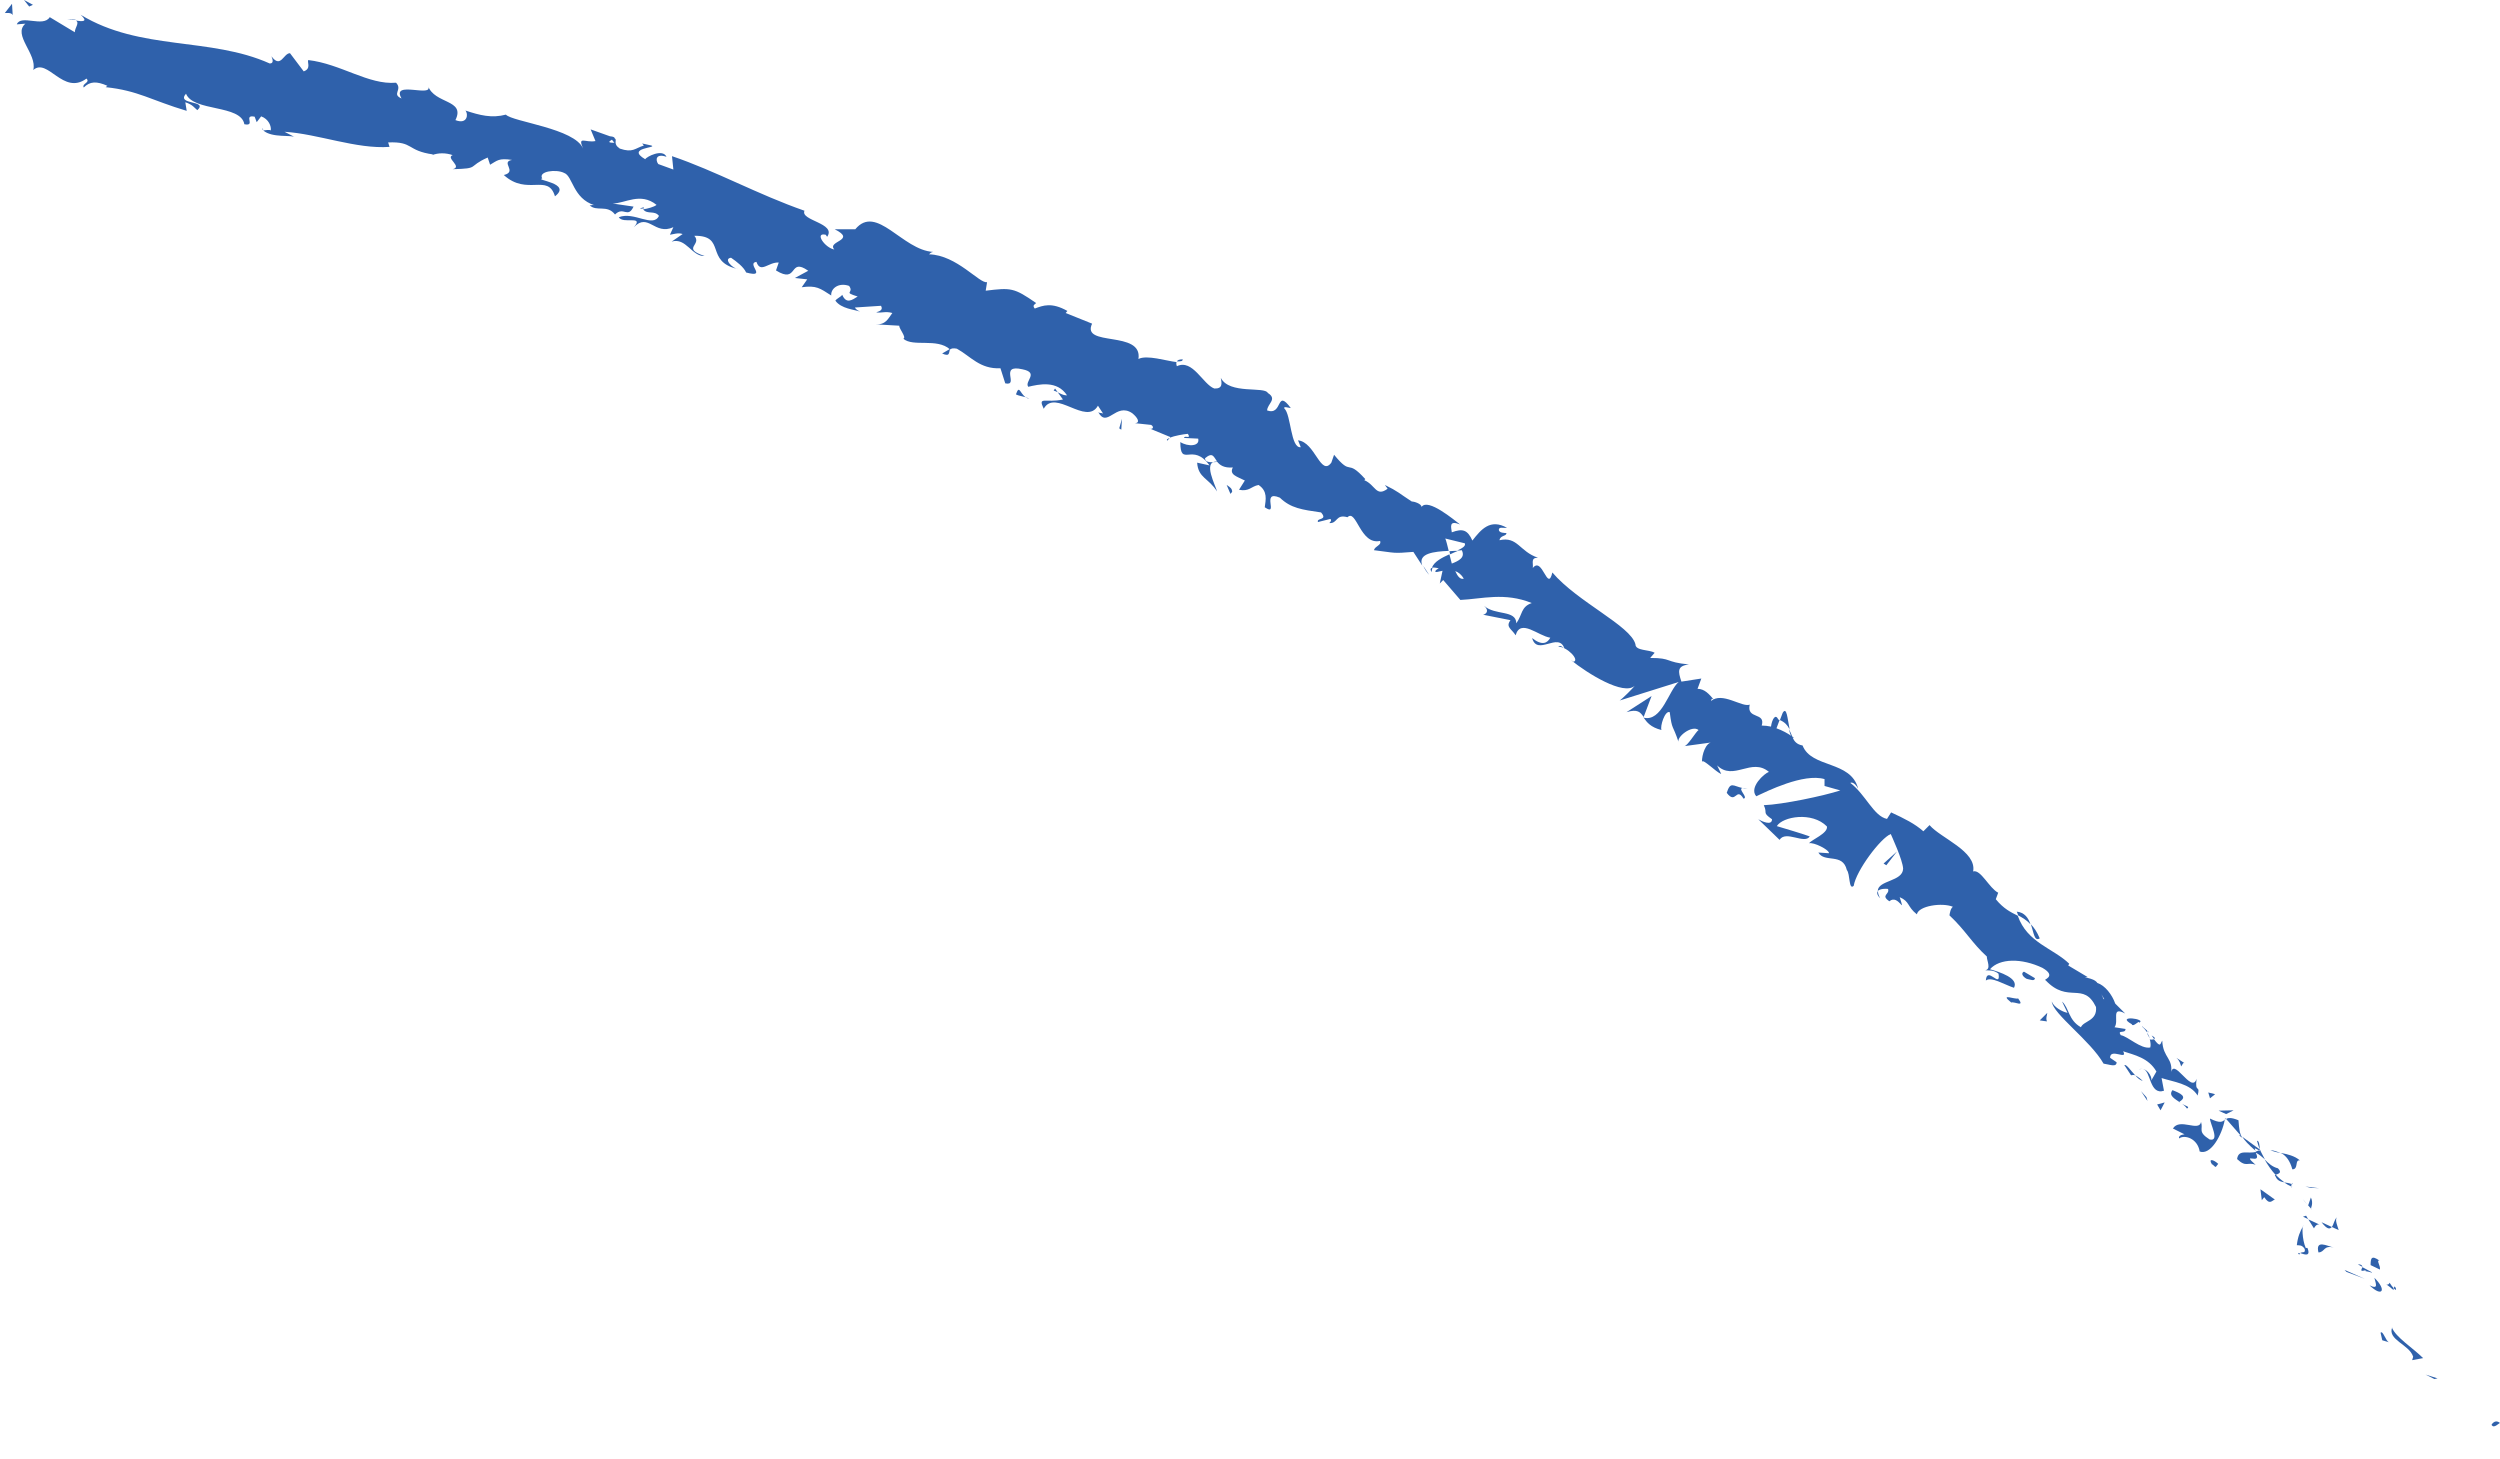 <?xml version="1.0" encoding="UTF-8"?> <svg xmlns="http://www.w3.org/2000/svg" id="Layer_2" data-name="Layer 2" viewBox="0 0 72.84 42.5"> <defs> <style> .cls-1 { fill: #2f61ab; stroke-width: 0px; } </style> </defs> <g id="Layer_1-2" data-name="Layer 1"> <g> <path class="cls-1" d="M72.6,41.52c.06.11.2-.05.24-.06-.17-.14-.28.1-.24.06Z"></path> <polygon class="cls-1" points="70.93 40.18 71.02 40.16 70.67 40.05 70.93 40.18"></polygon> <path class="cls-1" d="M69.7,38.67c-.15.37.5.5.61.86l-.03.1.32-.06c-.3-.3-.79-.6-.91-.89Z"></path> <path class="cls-1" d="M69.62,37.38c-.06.14-.24-.1.12.21,0-.03,0-.04,0-.06-.03-.03-.07-.08-.12-.16Z"></path> <path class="cls-1" d="M69.75,37.54c.14.15,0-.18,0,0h0Z"></path> <path class="cls-1" d="M69.07,36.86l.27.13c.03-.1-.12-.29-.01-.26-.24-.17-.26-.07-.26.14Z"></path> <path class="cls-1" d="M68.7,36.84l.13.07s0-.08-.13-.07Z"></path> <path class="cls-1" d="M69.11,37.07l-.28-.15c-.02.07-.1.15.12.08-.1.05.02.03.16.08Z"></path> <path class="cls-1" d="M69.18,37.23c.04.17.13.35-.14.22.37.36.51.14.14-.22Z"></path> <path class="cls-1" d="M69.36,38.83l.05.22.2.06c-.1-.03-.18-.36-.25-.28Z"></path> <path class="cls-1" d="M68.09,35.47c-.07.04-.09.2-.15.28l.2.09c-.03-.11-.12-.29-.05-.38Z"></path> <path class="cls-1" d="M67.94,35.75l-.3-.14c.16.21.24.21.3.14Z"></path> <polygon class="cls-1" points="68.37 37.06 68.9 37.26 68.31 37 68.37 37.06"></polygon> <polygon class="cls-1" points="67.33 34.61 67.57 34.62 67.17 34.57 67.33 34.61"></polygon> <path class="cls-1" d="M66.79,34.07c.19,0,.06-.29.22-.26-.16-.14-.37-.18-.56-.22.16.08.27.23.34.48Z"></path> <path class="cls-1" d="M66.15,33.51c.08.04.19.06.3.09-.09-.04-.18-.08-.3-.09Z"></path> <path class="cls-1" d="M67.33,35.21s.08-.16,0-.32l-.08.23s.05.06.08.09Z"></path> <path class="cls-1" d="M67.25,35.13h0c-.08-.11-.14-.17-.16-.2.02.03.07.09.16.2Z"></path> <path class="cls-1" d="M67.35,35.23l-.02-.02s0,.03.02.02Z"></path> <path class="cls-1" d="M68,36.35c-.21-.05-.54-.24-.45.14.19,0,.14-.22.45-.14Z"></path> <path class="cls-1" d="M67.25,35.52l.17.27s.06-.14.16-.11l-.34-.16Z"></path> <polygon class="cls-1" points="67.1 35.45 67.25 35.52 67.19 35.42 67.1 35.45"></polygon> <path class="cls-1" d="M66.37,34.04c-.16-.04-.27-.14-.39-.26.09.16.2.32.32.45.07-.03.21-.05.07-.19Z"></path> <path class="cls-1" d="M66.79,34.58h-.03s0,.03.03,0Z"></path> <polygon class="cls-1" points="64.83 32.58 64.82 32.62 64.85 32.6 64.83 32.58"></polygon> <path class="cls-1" d="M66.3,34.28c.06.13.16.15.26.17-.08-.06-.17-.13-.25-.22-.03.01-.05.02,0,.05Z"></path> <path class="cls-1" d="M65.76,33.24c.02.08.05.17.08.25,0-.1-.02-.27-.08-.25Z"></path> <path class="cls-1" d="M66.77,34.5h.02c0-.06,0-.04-.02,0Z"></path> <path class="cls-1" d="M66.77,34.5c-.07-.03-.15-.04-.22-.05.07.05.14.09.21.12,0-.02,0-.05.01-.07Z"></path> <path class="cls-1" d="M63.49,33.17c.16-.12.54,0,.6.38.32.12.65-.48.73-.92-.07.05-.13.11-.43-.04,0,.15.3.68-.01.61-.36-.23-.18-.29-.25-.51-.06.3-.62-.13-.82.19l.34.17s-.19.01-.16.12Z"></path> <path class="cls-1" d="M65.22,33.07l.11.08c-.08-.13-.09-.26-.11-.51-.22-.09-.3-.07-.36-.04l.42.48h-.05Z"></path> <path class="cls-1" d="M65.73,33.56c-.23.07-.51-.09-.55.21.27.26.31.07.54.17-.46-.41.21.04,0-.36.11.06.19.13.27.2-.05-.1-.11-.2-.15-.3v.02s0,0,0,0h0s0,.06-.02.02h-.01s-.05.02-.08.03c-.09-.16.02-.06.08-.04,0,0,.02,0,.03-.02h0s-.51-.37-.51-.37c.07.11.18.23.4.42Z"></path> <path class="cls-1" d="M66.99,36.56s.01-.04.02-.05c-.05-.01-.07-.01-.02.05Z"></path> <path class="cls-1" d="M66.93,36.28c.05.01.14-.02.22.11.03.14-.08.07-.13.12.1.03.32.13.21-.15h-.05c-.11-.25-.11-.66-.07-.65-.1.18-.16.32-.19.57Z"></path> <path class="cls-1" d="M66.28,34.95l-.42-.3.04.32.07-.09c.16.24.22.1.31.07Z"></path> <polygon class="cls-1" points="64.86 32.46 65.08 32.35 64.64 32.36 64.86 32.46"></polygon> <polygon class="cls-1" points="64.39 32 64.54 31.88 64.34 31.83 64.39 32"></polygon> <path class="cls-1" d="M33.07,12.34h-.16c.07,0,.12,0,.16,0Z"></path> <path class="cls-1" d="M34.01,12.84l.07-.08c-.07.03-.1.05-.07.08Z"></path> <path class="cls-1" d="M52.14,21.23c-.06-.28-.08-.66-.2-.46l-.08.21c.14.06.22.15.27.25Z"></path> <path class="cls-1" d="M42.23,16.06l.02.09c.08-.04.16-.07.23-.1-.08,0-.16,0-.25.01Z"></path> <path class="cls-1" d="M41.64,16.75l-.17-.26c.03.07.08.16.17.26Z"></path> <path class="cls-1" d="M27.69,10.16l-.24.14c.25.11.18-.04.24-.14Z"></path> <path class="cls-1" d="M59.43,27.34c-.08-.19-.17-.32-.26-.41.09.25.1.51.26.41Z"></path> <path class="cls-1" d="M34.46,10.47c-.1,0-.15.02-.17.06.1,0,.17,0,.17-.06Z"></path> <path class="cls-1" d="M58.76,26.56s.03.07.04.11c.13.07.25.14.36.26-.06-.18-.17-.35-.41-.37Z"></path> <path class="cls-1" d="M7.68,3.78s-.03-.02-.04-.04c-.01.03,0,.03.04.04Z"></path> <path class="cls-1" d="M1.96.56c.06,0,.16.01.26.02-.04-.02-.12-.03-.26-.02Z"></path> <path class="cls-1" d="M62.56,30.04c.11.09.03,0,0,0h0Z"></path> <path class="cls-1" d="M62.44,31.13s-.08,0-.11.04c.04-.03.08-.04.11-.04Z"></path> <path class="cls-1" d="M56.82,26.66h0c0,.05,0,.04,0,0Z"></path> <path class="cls-1" d="M62.64,30.26c-.02-.06-.05-.12-.08-.17,0,.03.03.09.08.17Z"></path> <path class="cls-1" d="M62.69,30.17s.05.07.07.1c.04-.01.04-.04-.07-.1Z"></path> <path class="cls-1" d="M62.41,29.91c.06.05.11.11.15.17,0-.03,0-.05,0-.05-.03-.03-.08-.07-.15-.13Z"></path> <path class="cls-1" d="M18.77,6.07s-.01-.02-.02-.03c-.16.04-.1.05.02.03Z"></path> <polygon class="cls-1" points="47.89 20.91 47.9 20.91 47.89 20.89 47.89 20.91"></polygon> <path class="cls-1" d="M47.39,20.75c.33-.1.4,0,.5.14l.23-.61-.73.47Z"></path> <path class="cls-1" d="M30.74,11.32l.23.32c-.51.11-.74-.11-.56.27.33-.6,1.24.51,1.58-.09l.15.23c-.06-.03-.08,0-.14-.04.26.48.51-.3.99.03.16.13.24.28.08.29l.47.05c.11.07.03.16-.08.09l.63.26v.02c.12-.05.39-.1.52-.11.11.17-.11.03-.11.12l.41.02c.06.23-.3.24-.52.1,0,.76.36-.01.85.68l-.36-.08c.03.45.34.45.58.84-.03-.15-.44-.9,0-.87.08.1.2.19.46.17-.11.21.11.26.35.38l-.17.27c.3.06.35-.1.57-.14.27.18.21.43.18.65.43.29-.13-.52.44-.28.32.31.65.35,1.2.43.21.24-.14.15-.09.28l.36-.09c.05.04,0,.09-.03.12.25.02.18-.27.53-.17.26-.26.37.82.95.69.05.13-.14.14-.18.27.65.08.54.1,1.15.05l.26.4c-.14-.36.34-.41.77-.43-.04-.16-.07-.29-.1-.36l.57.14c.03.08-.07.14-.22.21.05,0,.09,0,.13-.01.11.21-.08.31-.29.39-.02-.09-.05-.18-.07-.27-.22.1-.44.21-.51.39.05-.01.13,0,.2.02-.06.03-.1.06-.1.09,0,.04.09,0,.21-.02l-.08.37.1-.1.5.58c.63-.03,1.29-.23,2.08.09-.32.11-.27.34-.45.59-.01-.4-.62-.22-.94-.51.17.15.05.25-.03.26l.8.16c-.15.2.03.25.15.44.14-.5.66.02,1.01.07-.08.15-.23.25-.53.01.15.54.77-.19.94.3-.08-.05-.11-.1-.18-.05.26,0,.63.39.45.44l-.08-.05c.48.39,1.54,1.05,1.86.75-.03.05-.36.38-.44.43l1.72-.54c-.29.24-.49,1.17-1.02,1.04.09.13.2.28.52.36-.05-.1.1-.58.24-.52.07.55.08.33.26.88-.08-.15.39-.52.58-.36-.08.05-.32.47-.42.47l.81-.11c-.18,0-.3.37-.29.57.01-.12.41.3.56.35l-.12-.25c.48.47,1-.24,1.51.19-.13.04-.59.45-.37.71.3-.14,1.38-.68,1.99-.5v.2s.46.13.46.13c-.49.16-1.68.41-2.23.43.12.25-.06.2.24.41,0,.2-.3.06-.4,0l.62.6c.18-.29.73.14.88-.1-.31-.11-.64-.2-.96-.3.17-.28,1.03-.43,1.46.01.04.2-.46.39-.52.49.13-.04.59.19.58.29l-.31-.02c.18.31.71,0,.83.51.1.11.05.6.2.46.07-.44.78-1.39,1.08-1.51.02.05.35.76.36,1.01-.01.38-.73.33-.74.65.07-.07.24-.07.3-.06.06.16-.23.18.04.36.26-.23.48.45.3-.12.3.13.21.27.5.5.05-.25.74-.35,1.05-.22-.07.05-.09.19-.1.25.48.45.64.79,1.09,1.2-.01.1.14.37-.05.4.1.01.24-.02.39.1.07.46-.34-.25-.37.2.15-.13.54.12.82.21.15-.28-.42-.46-.7-.54.28-.32.92-.33,1.53-.04.45.26-.02.35.09.36.66.7,1.1.02,1.47.78.04.41-.36.4-.44.59-.37-.21-.34-.56-.55-.75l.16.33c-.16-.03-.4-.17-.46-.33.03.36,1.13,1.14,1.51,1.81.16.02.38.12.38-.04l-.19-.13c0-.3.53.09.38-.19.33.11.74.19.97.59l-.16.28c.06-.07-.07-.33-.23-.35.23.03.18.77.61.63l-.07-.37c.33.11.84.16,1.05.51.09-.34-.09-.04-.03-.49-.14.48-.7-.72-.75-.12.09-.49-.23-.47-.25-.99-.06.08-.04.23-.24-.04-.03.01-.08.01-.11.01,0,0,0-.01-.01-.02v.02s-.02,0,0,0c.02.09.03.17.01.23-.28.05-.64-.32-.86-.36-.11-.17.14-.03.14-.18l-.32-.05c.14-.18-.12-.63.31-.4l-.29-.29c-.09-.26-.3-.53-.52-.6-.11-.17-.53-.16-.28-.17l-.57-.34.03-.05c-.46-.45-1.23-.61-1.5-1.4-.2-.1-.41-.2-.64-.48l.07-.19c-.26-.13-.51-.69-.73-.62.11-.59-.95-.97-1.27-1.35l-.18.18c-.25-.22-.55-.37-.94-.55l-.12.19c-.39-.08-.62-.71-1.07-1.05.08-.04.18.07.23.17-.21-.83-1.36-.59-1.62-1.26-.17-.03-.24-.12-.29-.23.01,0,.02.01.04.01-.01-.01-.03-.03-.05-.04-.03-.07-.06-.15-.1-.22.02.08.04.16.07.2-.1-.07-.26-.16-.43-.22l.09-.24s-.02-.01-.04-.02c-.08-.18-.18,0-.21.21-.09-.02-.19-.03-.27-.03.12-.4-.45-.17-.35-.61-.22.09-.81-.39-1.13-.1.03-.05,0-.1.08-.05-.13-.15-.26-.31-.47-.31l.11-.3-.58.09c-.1-.3-.13-.46.22-.5-.72-.07-.48-.19-1.13-.19l.13-.15c-.16-.1-.56-.05-.56-.25-.14-.54-1.69-1.23-2.42-2.09-.14.6-.29-.49-.57-.13.02-.15-.07-.3.15-.3-.54-.18-.59-.63-1.12-.51.02-.15.21-.11.2-.21-.05,0-.21,0-.22-.09,0-.1.13-.05.24-.06-.49-.28-.76.05-1.01.37-.14-.31-.28-.36-.6-.24-.02-.16-.09-.36.24-.23-.16-.12-.94-.78-1.12-.51-.01-.1-.23-.16-.29-.16-.37-.24-.39-.29-.78-.48l.08.11c-.34.25-.35-.11-.68-.25l.03-.03c-.57-.63-.37-.05-.91-.71l-.08.23c-.31.42-.47-.6-.97-.65l.08.2c-.3.04-.28-.95-.48-1.13-.03-.07.11-.02.19-.01-.44-.59-.22.23-.69.07,0-.19.31-.33.02-.51-.09-.2-1.12.05-1.37-.44.03.16.06.32-.19.31-.33-.12-.63-.87-1.09-.65-.02-.05-.02-.09-.01-.12-.28-.03-.87-.22-1.11-.09.13-.85-1.68-.34-1.35-1.03l-.77-.31.05-.06c-.46-.26-.71-.16-.95-.07-.09-.1.02-.13.04-.16-.65-.45-.73-.45-1.47-.36l.04-.25c-.21.06-.88-.79-1.69-.81.02-.02.05-.06.12-.07-.9-.05-1.65-1.41-2.27-.66h-.6c.66.33-.24.34-.01.59-.28-.05-.59-.51-.25-.43l.04.06c.28-.4-.79-.47-.66-.76-1.35-.47-2.59-1.16-3.86-1.59l.04.39-.44-.16c-.09-.12-.07-.32.24-.21-.11-.25-.59,0-.62.07-.58-.34.37-.33.18-.4l-.27-.06.05.06c-.26.08-.32.22-.7.09-.22-.15-.06-.25-.15-.3,0-.02-.02-.05-.14-.06l-.56-.2.14.34c-.29.06-.53-.17-.36.22-.24-.59-2.06-.78-2.25-.99-.41.11-.76.02-1.18-.12.09.09.07.42-.29.28.3-.61-.61-.46-.8-1,.19.37-1.09-.18-.77.37-.3-.13.04-.25-.16-.46-.8.07-1.61-.55-2.56-.66-.03.08.09.25-.13.33l-.4-.53c-.19,0-.27.46-.54.09.03.08.08.21-.05.21-1.74-.78-3.77-.36-5.51-1.42.23.21.06.2-.14.17.12.06-.03.21-.03.34l-.73-.44c-.19.31-.84-.09-.96.21l.25-.02c-.38.33.35.88.23,1.35.42-.37.87.75,1.55.25.12.12-.14.14-.08.26.18-.18.37-.19.69-.05l-.05.04c.95.1,1.32.38,2.36.69l-.04-.25c.22.07.26.16.35.23.33-.3-.63-.14-.33-.48.21.53,1.6.31,1.7.89.35.07-.05-.29.3-.22l.06.16.13-.17c.22.08.3.29.28.41-.05-.03-.16,0-.22,0,.26.23.84.12.93.2l-.31-.16c.98.06,2.09.51,3.06.44l-.04-.13c.75-.03.53.24,1.31.35l-.03.02c.18-.07.4-.07.6,0-.22.08.3.34,0,.41.81-.02.41-.07,1.02-.34l.07.21c.21-.12.25-.2.64-.14-.35.06.17.34-.24.44.68.62,1.29-.06,1.49.62.51-.39-.61-.47-.37-.52-.13-.21.41-.28.64-.16.25.09.25.74.88.94-.06-.02-.08.01-.14,0,.2.2.51-.03.74.27.25-.25.37.13.54-.23l-.61-.09c.36,0,.81-.34,1.28.04-.07.06-.26.11-.39.13.12.16.33.02.46.19-.17.36-.73-.14-1.17.04.12.21.75-.07.44.29.42-.44.6.25,1.15,0l-.1.22c.08-.01.25-.07.37-.02l-.32.22c.42-.13.59.44.96.42-.69-.23-.06-.32-.3-.59.95-.01.29.75,1.27.97-.14-.01-.44-.3-.2-.33.16.11.37.27.44.43.64.17-.01-.27.3-.31.12.35.35,0,.65.02l-.08.23c.66.41.36-.4.94.01l-.39.21.36.04-.16.23c.43-.06.53.03.86.24-.02-.19.2-.39.52-.28.16.22-.2.17.25.31-.16.1-.33.23-.45-.05-.05.07-.15.1-.2.17.17.24.56.26.72.32-.06-.03-.13-.07-.15-.12l.76-.05c.07.12-.04.16-.14.19.14.03.27-.04.47.02-.12.16-.19.35-.49.33l.69.04c0,.1.22.34.12.38.29.25.98-.03,1.36.31.04-.03.1-.04.2-.02.4.22.67.6,1.27.57l.14.44c.42.09-.2-.57.5-.41.5.1.05.35.17.51.3-.07.84-.2,1.13.25-.16,0-.25-.1-.39-.14ZM35.47,13.46c-.11,0-.36.05-.36-.11.23-.19.25-.04.36.11ZM42.65,16.86c-.11.03-.18-.07-.25-.22.09.03.18.1.25.22ZM61.31,29.11h-.02c-.1-.23-.07-.14.02,0ZM61.58,29.52c.06,0,.08-.02.09-.06-.07.02-.15-.05-.22-.15-.02.07,0,.14.14.2ZM17.83,4.07l.07.09c-.22,0-.15-.04-.07-.09Z"></path> <path class="cls-1" d="M41.71,16.67s.01-.09.03-.13c-.06.01-.08.05-.03.13Z"></path> <path class="cls-1" d="M27.73,10.14h-.01s-.02.01-.03.03l.04-.03Z"></path> <path class="cls-1" d="M54.78,26.17c-.05-.09-.07-.16-.06-.21-.04.04-.04.11.06.21Z"></path> <path class="cls-1" d="M63.67,30.99l-.26-.17c.11.1.11.17.14.25.04-.04.05-.14.12-.08Z"></path> <path class="cls-1" d="M64.44,33.92c.05.01.07.07.12.08l.07-.09c-.14-.13-.29-.16-.19,0Z"></path> <path class="cls-1" d="M63.3,31.76c-.13.16.06.25.23.37,0,0-.02-.02-.03-.03.25-.15.02-.25-.21-.34Z"></path> <path class="cls-1" d="M63.58,32.16c.05.04.1.08.14.14.1-.06-.04-.07-.14-.14Z"></path> <path class="cls-1" d="M62.11,29.84c.04.11.23-.14.21-.04.26-.11-.71-.24-.21.04Z"></path> <polygon class="cls-1" points="62.95 32.35 63.07 32.12 62.85 32.18 62.95 32.35"></polygon> <path class="cls-1" d="M61.9,31.04l.19.29s.07-.02.12,0c-.14-.15-.27-.35-.32-.29Z"></path> <path class="cls-1" d="M62.21,31.33c.07.08.15.15.22.16-.04-.04-.14-.12-.22-.16Z"></path> <polygon class="cls-1" points="62.57 32.08 62.54 31.97 62.38 31.79 62.57 32.08"></polygon> <path class="cls-1" d="M59.29,28.5l-.32-.19c-.09.04-.05.14.08.21.11.02.23.08.24-.02Z"></path> <path class="cls-1" d="M59.64,29.76c-.04-.11,0-.15.01-.25l-.22.22.21.03Z"></path> <path class="cls-1" d="M58.8,29.09c-.09.04-.56-.17-.2.12.09-.04.41.16.2-.12Z"></path> <polygon class="cls-1" points="54.88 25.16 54.96 25.21 55.27 24.81 54.88 25.16"></polygon> <path class="cls-1" d="M50.31,23.1c.27.36.27-.19.49.17.15-.03-.18-.29-.03-.31-.28-.06-.35-.2-.46.14Z"></path> <path class="cls-1" d="M50.77,22.96s.1.02.15.02c-.08-.02-.12-.02-.15-.02Z"></path> <polygon class="cls-1" points=".96 .14 .7 0 .85 .19 .96 .14"></polygon> <path class="cls-1" d="M.37.44l-.02-.33-.21.27c.07,0,.19-.02.23.06Z"></path> <path class="cls-1" d="M35.85,14.39l.05-.06c0-.09-.05-.13-.16-.2l.11.26Z"></path> <polygon class="cls-1" points="32.61 12.48 32.67 12.52 32.69 12.2 32.61 12.48"></polygon> <path class="cls-1" d="M29.6,11.49c.11.06.28.06.39.13-.28-.06-.27-.47-.39-.13Z"></path> </g> </g> </svg> 